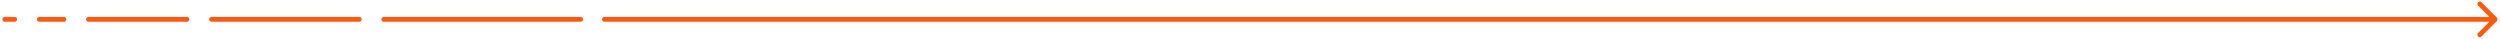 <svg xmlns="http://www.w3.org/2000/svg" width="517" height="8" viewBox="0 0 517 8" fill="none"><path d="M516.354 4.354C516.549 4.158 516.549 3.842 516.354 3.646L513.172 0.464C512.976 0.269 512.66 0.269 512.464 0.464C512.269 0.66 512.269 0.976 512.464 1.172L515.293 4L512.464 6.828C512.269 7.024 512.269 7.34 512.464 7.536C512.66 7.731 512.976 7.731 513.172 7.536L516.354 4.354ZM125 3.5C124.724 3.5 124.5 3.724 124.5 4C124.5 4.276 124.724 4.5 125 4.5V4V3.5ZM516 4V3.5L125 3.5V4V4.5L516 4.5V4Z" fill="#FC5A11"></path><path d="M13.213 4L8.124 4" stroke="#FC5A11" stroke-linecap="round"></path><path d="M3.035 4H1" stroke="#FC5A11" stroke-linecap="round"></path><path d="M38.658 4L18.302 4" stroke="#FC5A11" stroke-linecap="round"></path><path d="M74.281 4L43.748 4" stroke="#FC5A11" stroke-linecap="round"></path><path d="M120.082 4L79.371 4" stroke="#FC5A11" stroke-linecap="round"></path></svg>
